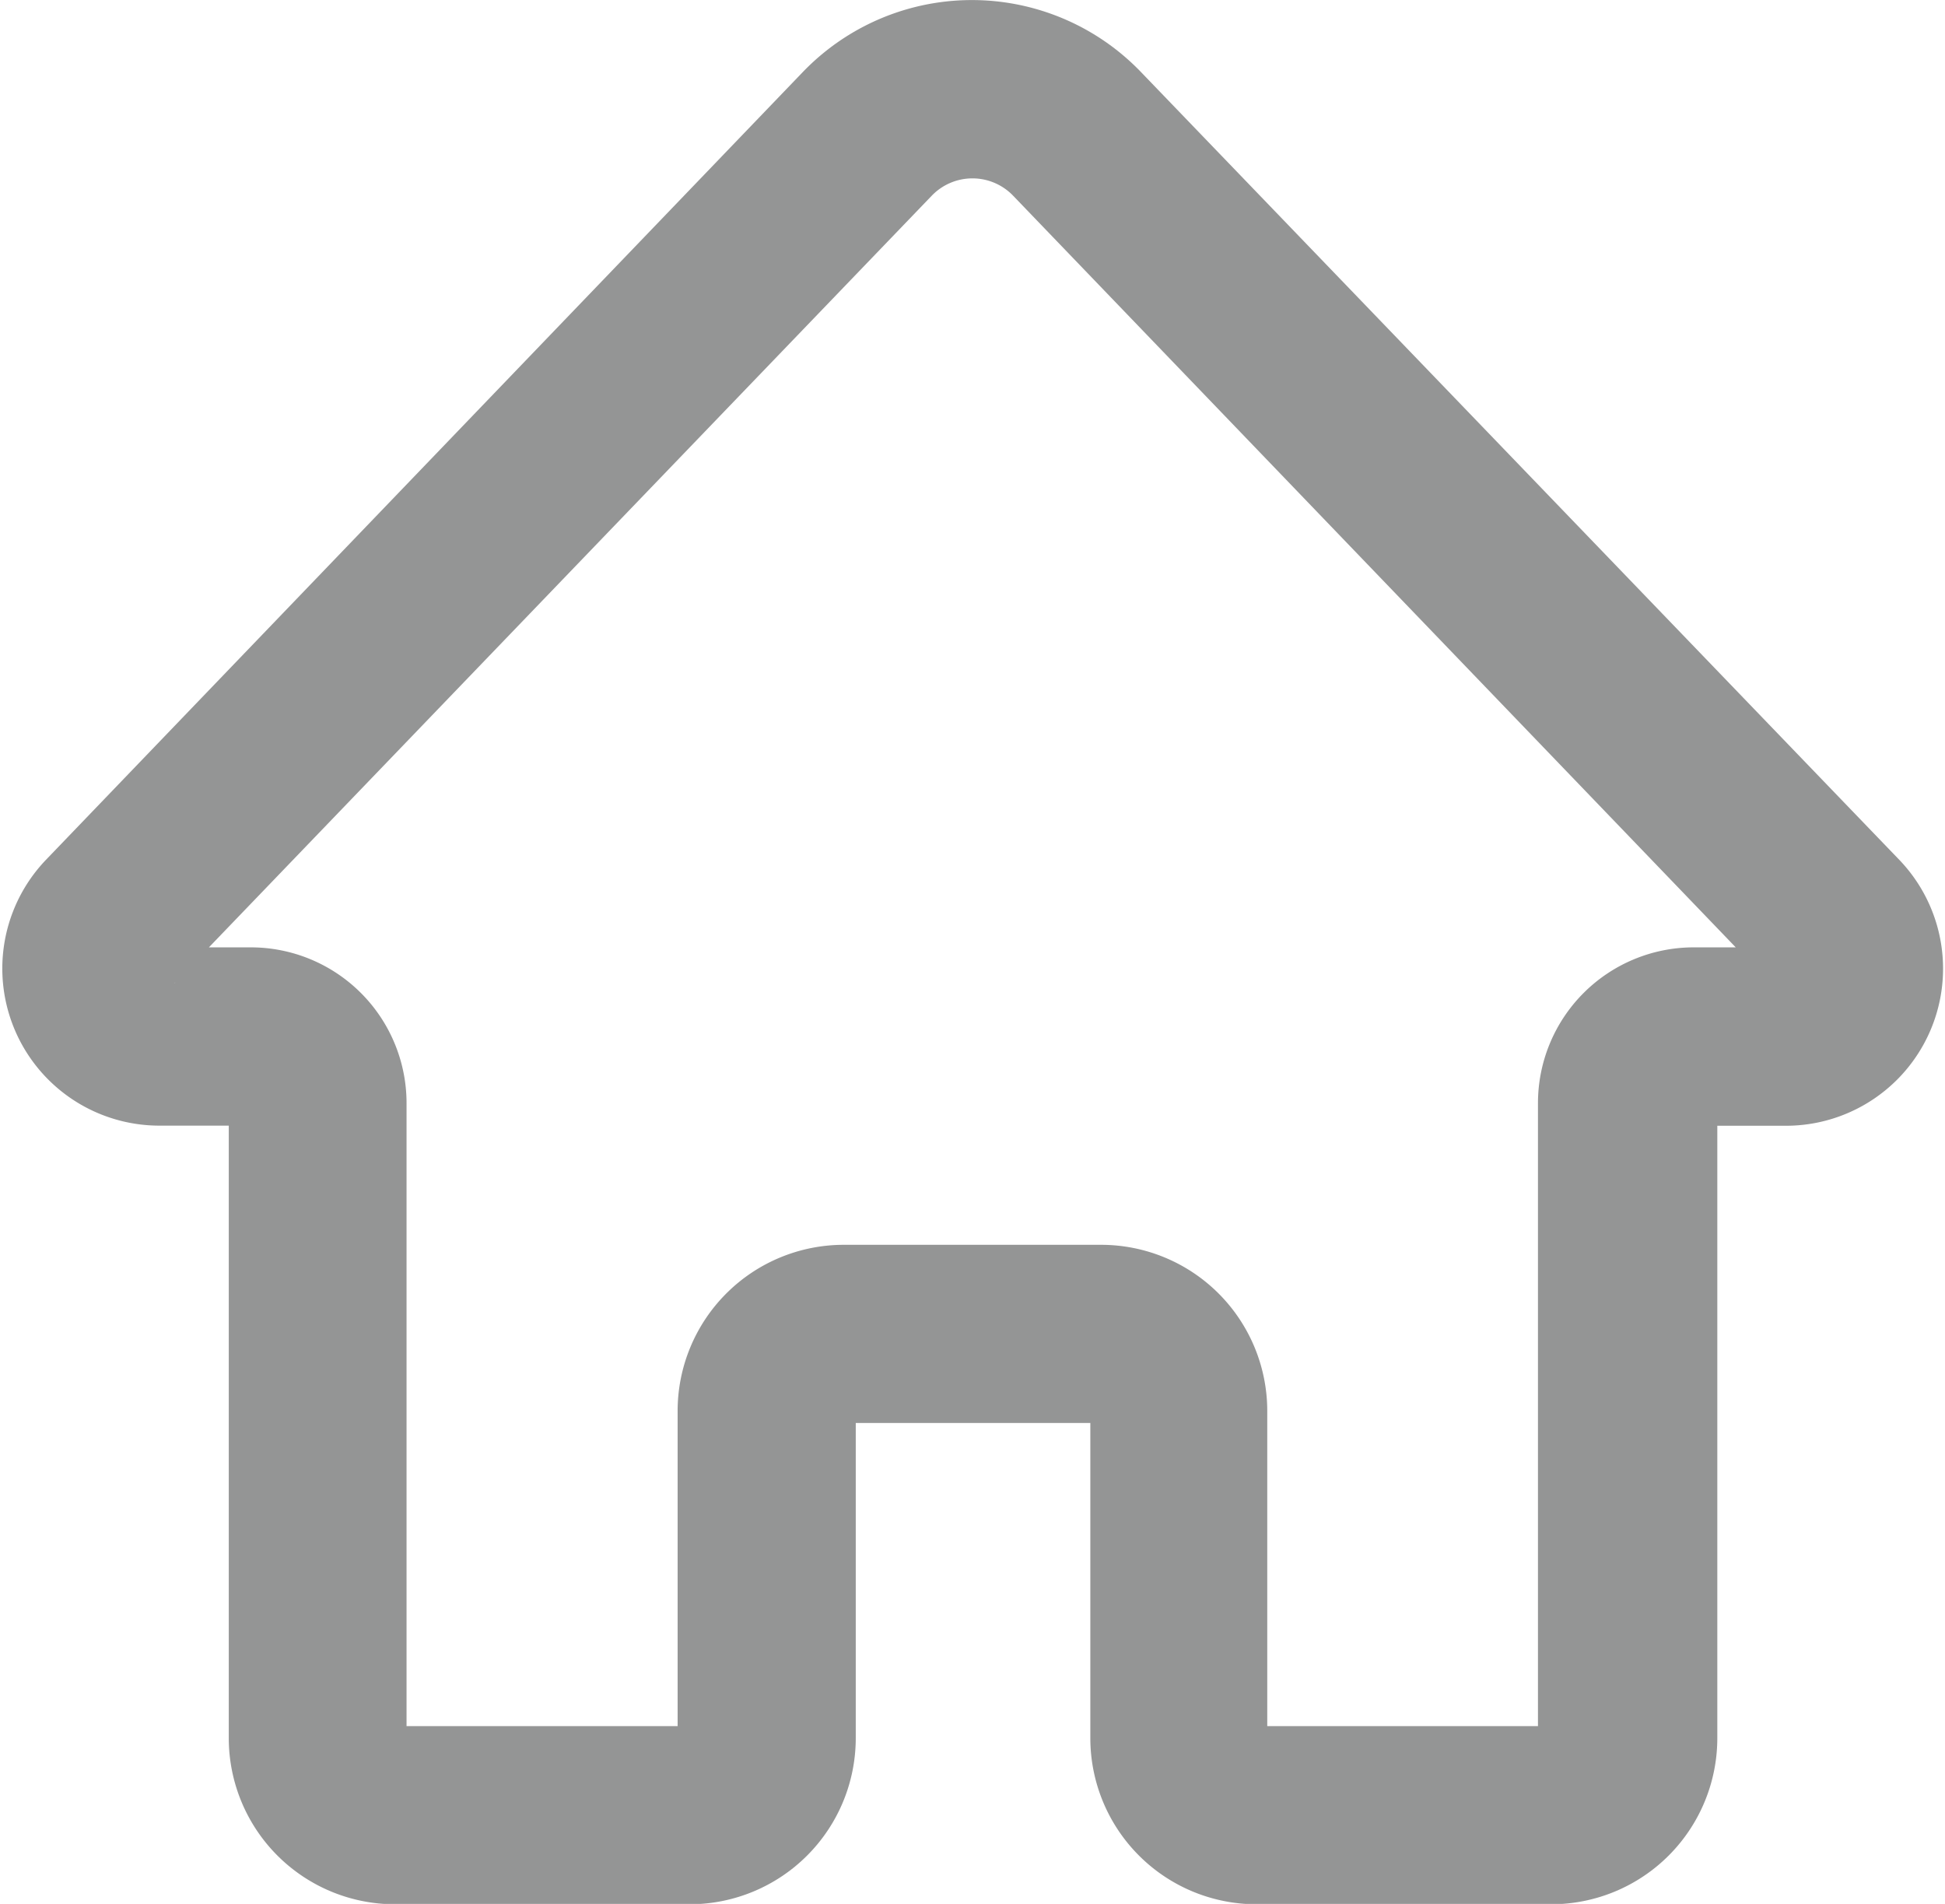 <svg xmlns="http://www.w3.org/2000/svg" width="16.094" height="15.752" viewBox="0 0 16.094 15.752"><defs><style>.a{fill:#949595;stroke:#949595;}</style></defs><path class="a" d="M3.835,11.532H4.6a.313.313,0,0,1,.312.312V17.1a.875.875,0,0,0,.874.874h2.44A.875.875,0,0,0,9.1,17.1V14.392a.4.4,0,0,1,.4-.4h2.141a.4.4,0,0,1,.4.4V17.1a.875.875,0,0,0,.874.874h2.44a.875.875,0,0,0,.874-.874V11.845a.313.313,0,0,1,.312-.312H17.3a.8.8,0,0,0,.575-1.353L11.6,3.662a1.441,1.441,0,0,0-2.078,0L3.26,10.179a.8.8,0,0,0,.575,1.353ZM3.6,10.509,9.869,3.991a.967.967,0,0,1,1.393,0l6.267,6.518a.323.323,0,0,1-.233.548h-.763a.789.789,0,0,0-.788.788V17.1a.4.4,0,0,1-.4.4h-2.44a.4.4,0,0,1-.4-.4V14.392a.875.875,0,0,0-.874-.874H9.5a.875.875,0,0,0-.874.874V17.1a.4.4,0,0,1-.4.4H5.783a.4.4,0,0,1-.4-.4V11.845a.789.789,0,0,0-.788-.788H3.835a.324.324,0,0,1-.233-.549Z" transform="translate(-2.519 -2.719)"/></svg>
